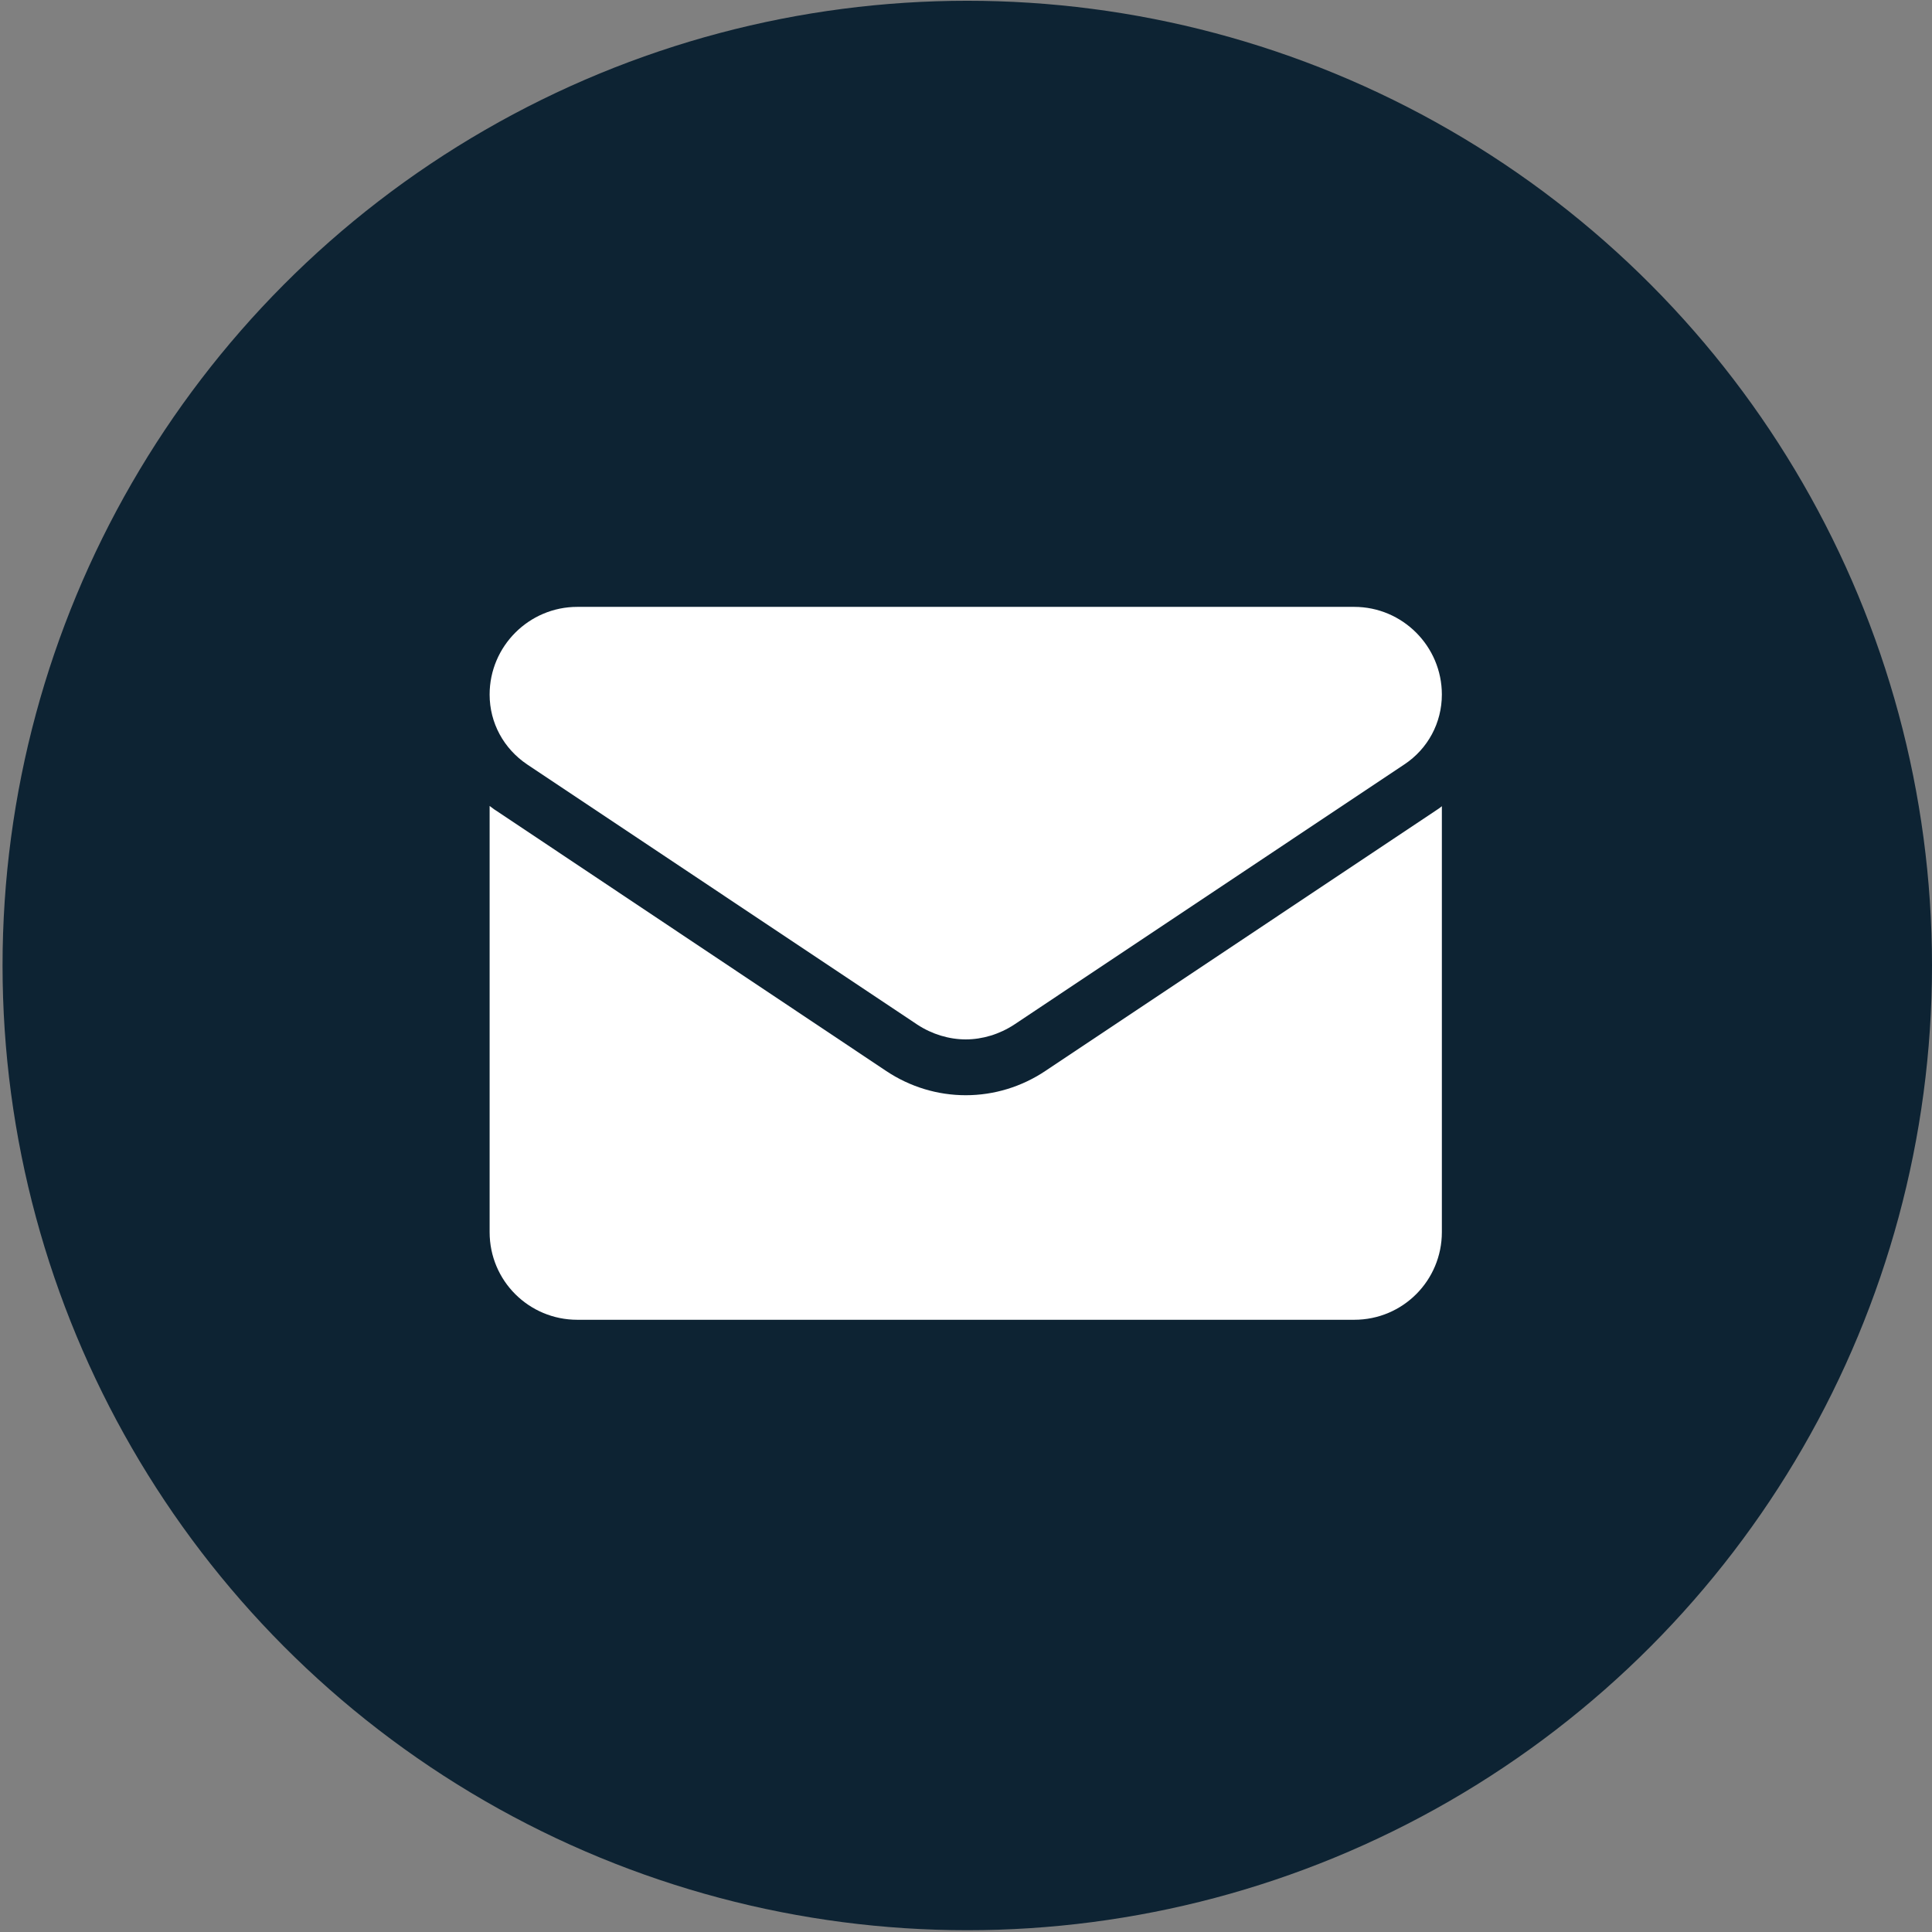 <?xml version="1.0" encoding="UTF-8"?> <svg xmlns="http://www.w3.org/2000/svg" xmlns:xlink="http://www.w3.org/1999/xlink" version="1.1" id="Layer_1" x="0px" y="0px" viewBox="0 0 758 758" style="enable-background:new 0 0 758 758;" xml:space="preserve"><rect x="0" y="0" width="758" height="758" fill="#808080" stroke="none"/> <style type="text/css"> .st0{fill:#0D2333;} .st1{fill:#FFFFFF;} </style> <g> <g> <circle class="st0" cx="379.5" cy="378.8" r="378.5"></circle> <g> <g> <path class="st1" d="M410.1,420.2c-9.3,6.2-20.1,9.5-31.2,9.5c-11.1,0-21.9-3.3-31.2-9.5L194.6,318c-0.9-0.5-1.6-1.2-2.5-1.8 v167.2c0,19.2,15.5,34.4,34.4,34.4h304.8c19.2,0,34.4-15.5,34.4-34.4V316.3c-0.8,0.7-1.6,1.2-2.5,1.8L410.1,420.2L410.1,420.2z"></path> <path class="st1" d="M206.8,299.9L359.9,402c5.8,3.8,12.5,5.8,19,5.8s13.2-2,19-5.8l153.1-102.1c9.2-6.1,14.7-16.3,14.7-27.4 c0-18.9-15.4-34.4-34.4-34.4H226.5c-18.9,0-34.4,15.4-34.4,34.4C192.1,283.6,197.6,293.7,206.8,299.9L206.8,299.9z"></path> </g> </g> </g> </g> </svg> 